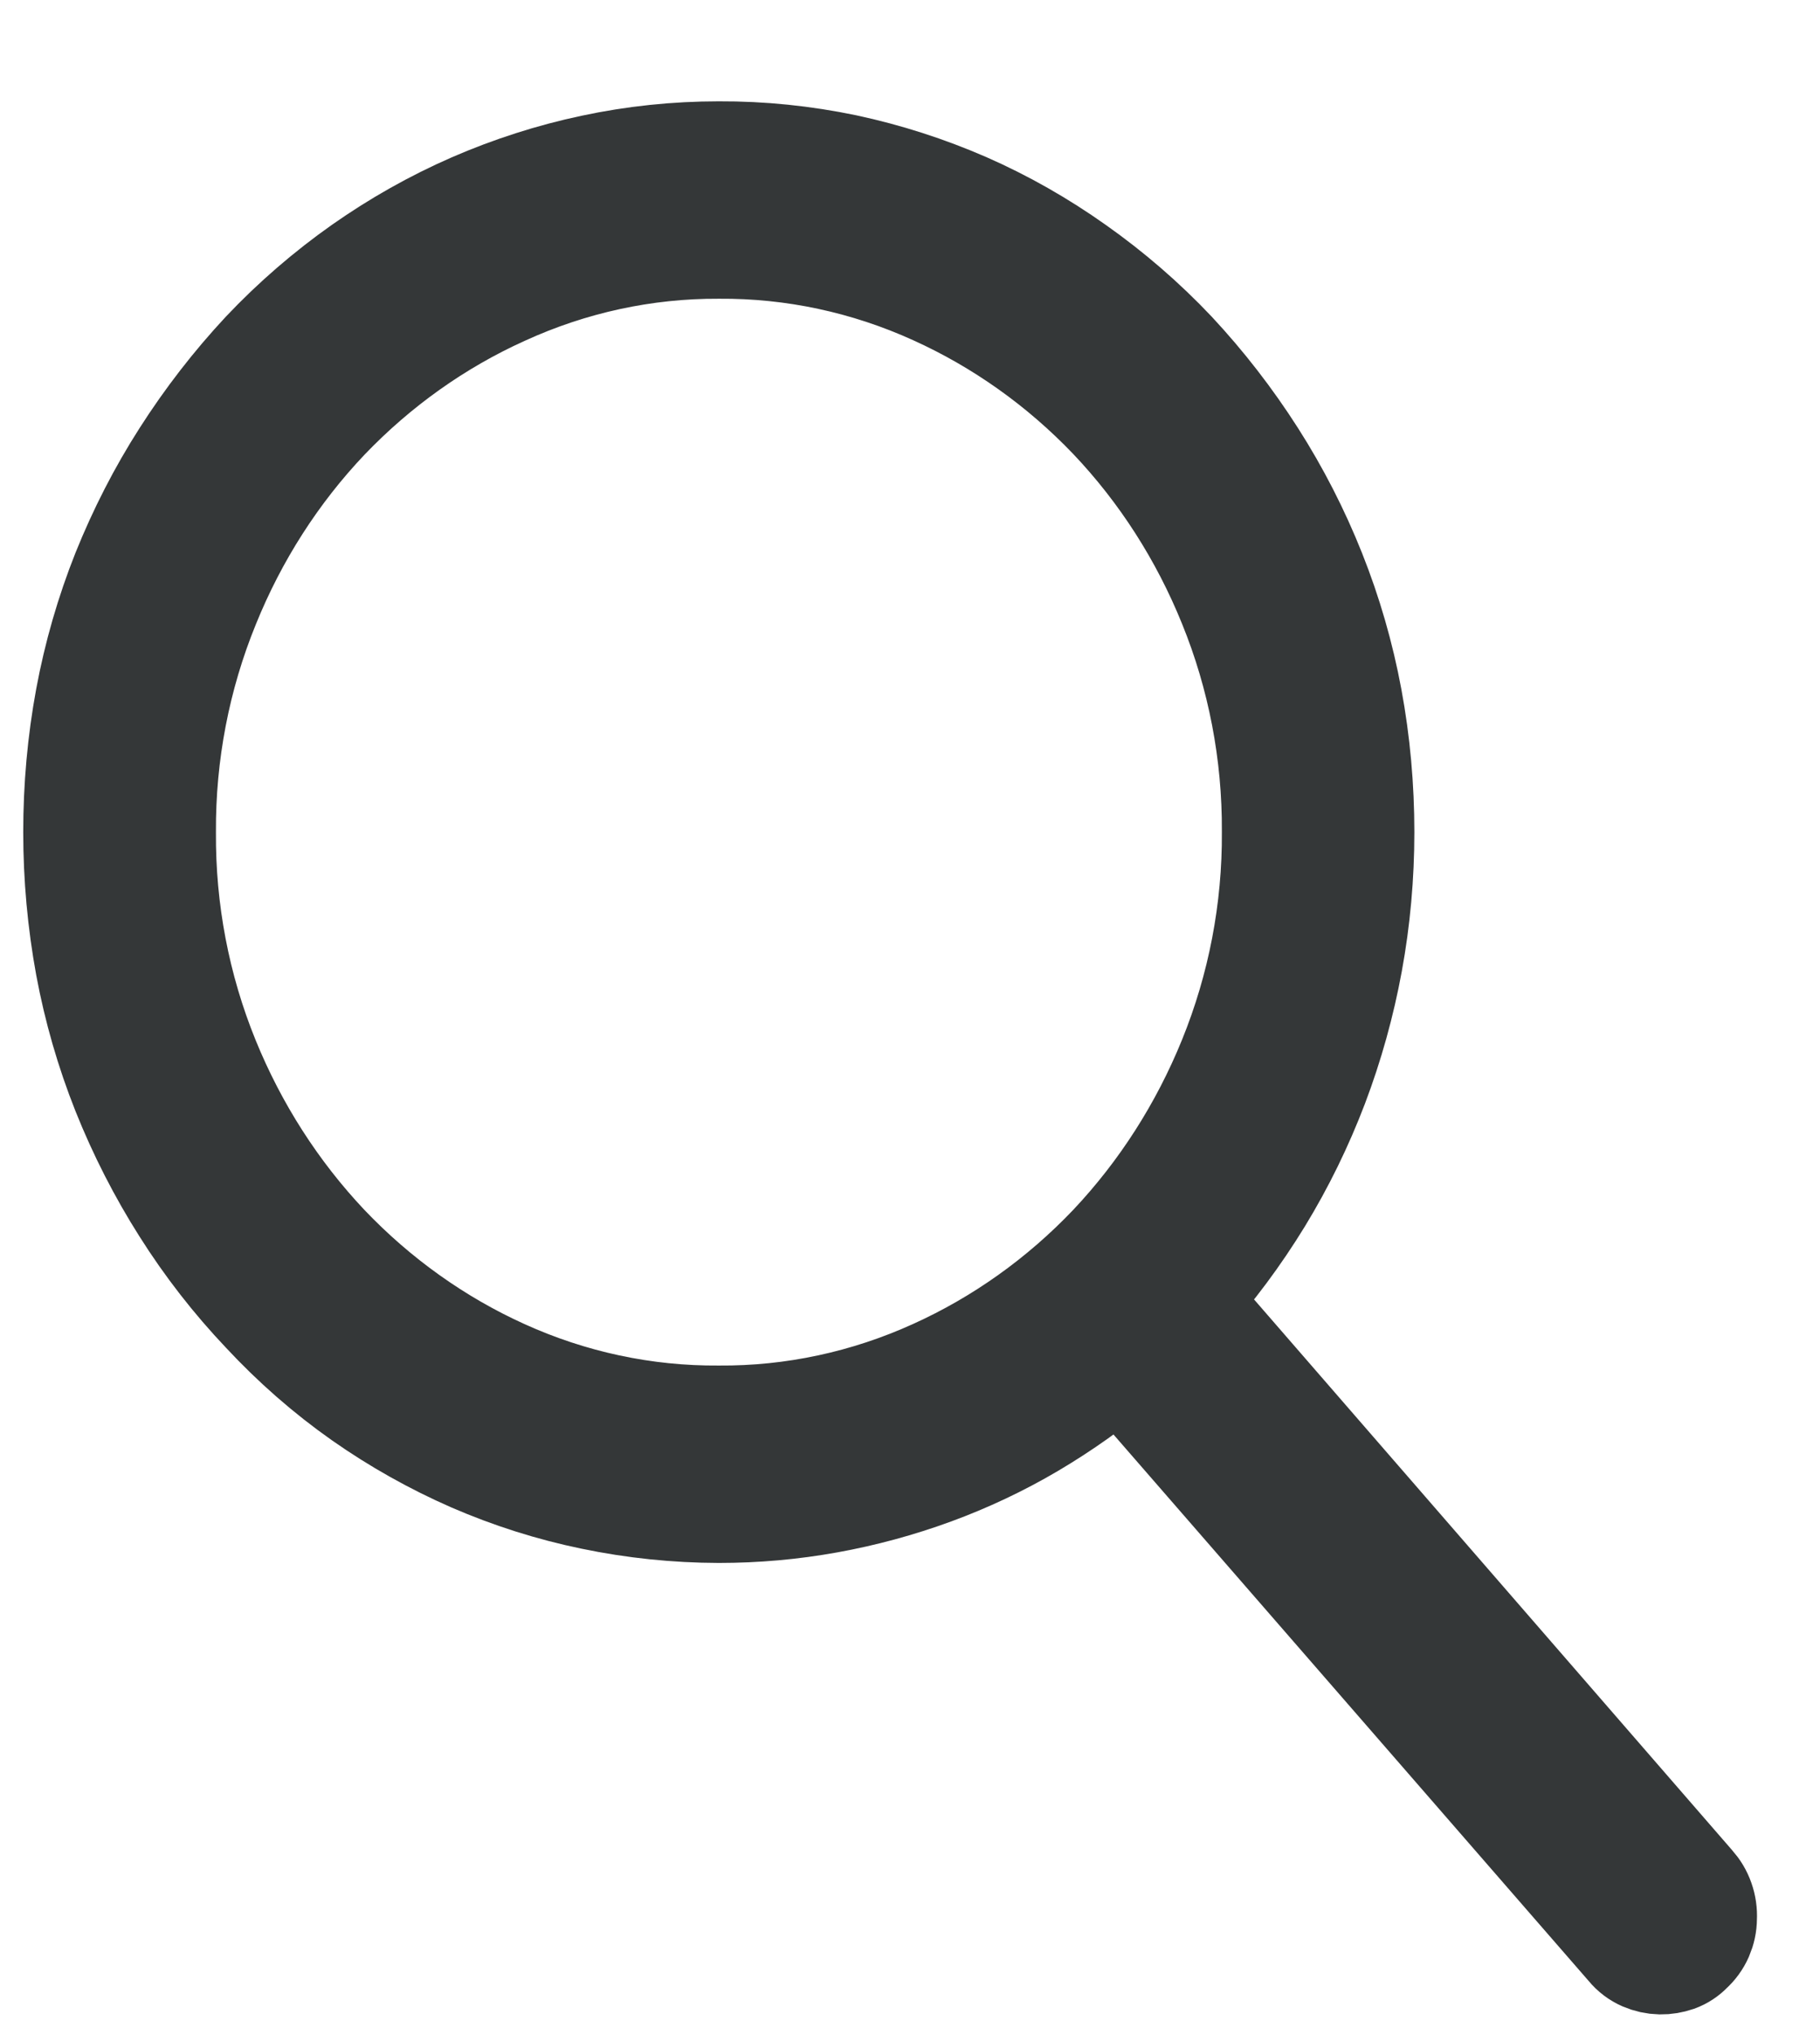 <svg width="17" height="19" viewBox="0 0 17 19" fill="none" xmlns="http://www.w3.org/2000/svg">
<path d="M15.803 17.603L11.056 12.137C11.319 11.845 11.555 11.527 11.762 11.189C11.967 10.853 12.141 10.497 12.282 10.127C12.423 9.755 12.53 9.37 12.602 8.978C12.675 8.58 12.711 8.175 12.711 7.769C12.711 7.352 12.674 6.935 12.598 6.526C12.523 6.122 12.409 5.728 12.258 5.349C12.107 4.97 11.921 4.607 11.703 4.266C11.482 3.92 11.231 3.596 10.954 3.299C10.675 3.004 10.369 2.74 10.04 2.508C9.717 2.279 9.373 2.083 9.013 1.925C8.652 1.768 8.279 1.648 7.896 1.566C7.507 1.485 7.111 1.444 6.714 1.446C6.318 1.446 5.923 1.487 5.535 1.57C5.153 1.651 4.779 1.771 4.418 1.928C4.058 2.085 3.713 2.28 3.388 2.508C3.059 2.74 2.753 3.004 2.474 3.299C2.197 3.596 1.946 3.92 1.725 4.266C1.507 4.606 1.322 4.968 1.17 5.345C1.019 5.724 0.905 6.119 0.83 6.522C0.754 6.933 0.717 7.351 0.717 7.769C0.717 8.187 0.755 8.603 0.83 9.013C0.905 9.416 1.019 9.811 1.17 10.19C1.322 10.57 1.508 10.934 1.725 11.276C1.944 11.623 2.195 11.945 2.474 12.239C2.752 12.538 3.058 12.806 3.388 13.038C3.712 13.265 4.056 13.458 4.415 13.615C4.775 13.771 5.149 13.89 5.532 13.969C5.921 14.05 6.317 14.091 6.714 14.092C7.056 14.092 7.397 14.062 7.734 14.001C8.066 13.941 8.394 13.852 8.713 13.735C9.029 13.619 9.335 13.475 9.627 13.303C9.922 13.129 10.203 12.93 10.466 12.706L15.222 18.173C15.258 18.217 15.303 18.251 15.354 18.273C15.403 18.294 15.456 18.306 15.509 18.307C15.559 18.308 15.61 18.299 15.657 18.283C15.704 18.266 15.747 18.238 15.782 18.201C15.822 18.165 15.855 18.12 15.877 18.07C15.899 18.019 15.911 17.965 15.911 17.909C15.914 17.853 15.906 17.797 15.887 17.744C15.869 17.692 15.84 17.644 15.803 17.603V17.603ZM1.517 7.769C1.513 7.037 1.652 6.313 1.927 5.64C2.19 4.99 2.569 4.399 3.043 3.9C3.519 3.403 4.079 3.005 4.694 2.727C5.332 2.435 6.019 2.286 6.714 2.289C7.409 2.284 8.098 2.431 8.736 2.721C9.351 2.999 9.912 3.397 10.387 3.894C10.862 4.394 11.241 4.985 11.504 5.635C11.778 6.307 11.917 7.032 11.913 7.764C11.918 8.497 11.778 9.223 11.504 9.896C11.24 10.546 10.861 11.138 10.388 11.639C9.913 12.138 9.353 12.537 8.736 12.816C8.098 13.106 7.409 13.254 6.714 13.249C6.019 13.254 5.331 13.107 4.692 12.817C4.076 12.538 3.515 12.138 3.04 11.639C2.567 11.138 2.188 10.547 1.924 9.898C1.65 9.225 1.512 8.501 1.517 7.769V7.769Z" fill="#343738" stroke="#343738"/>
</svg>
